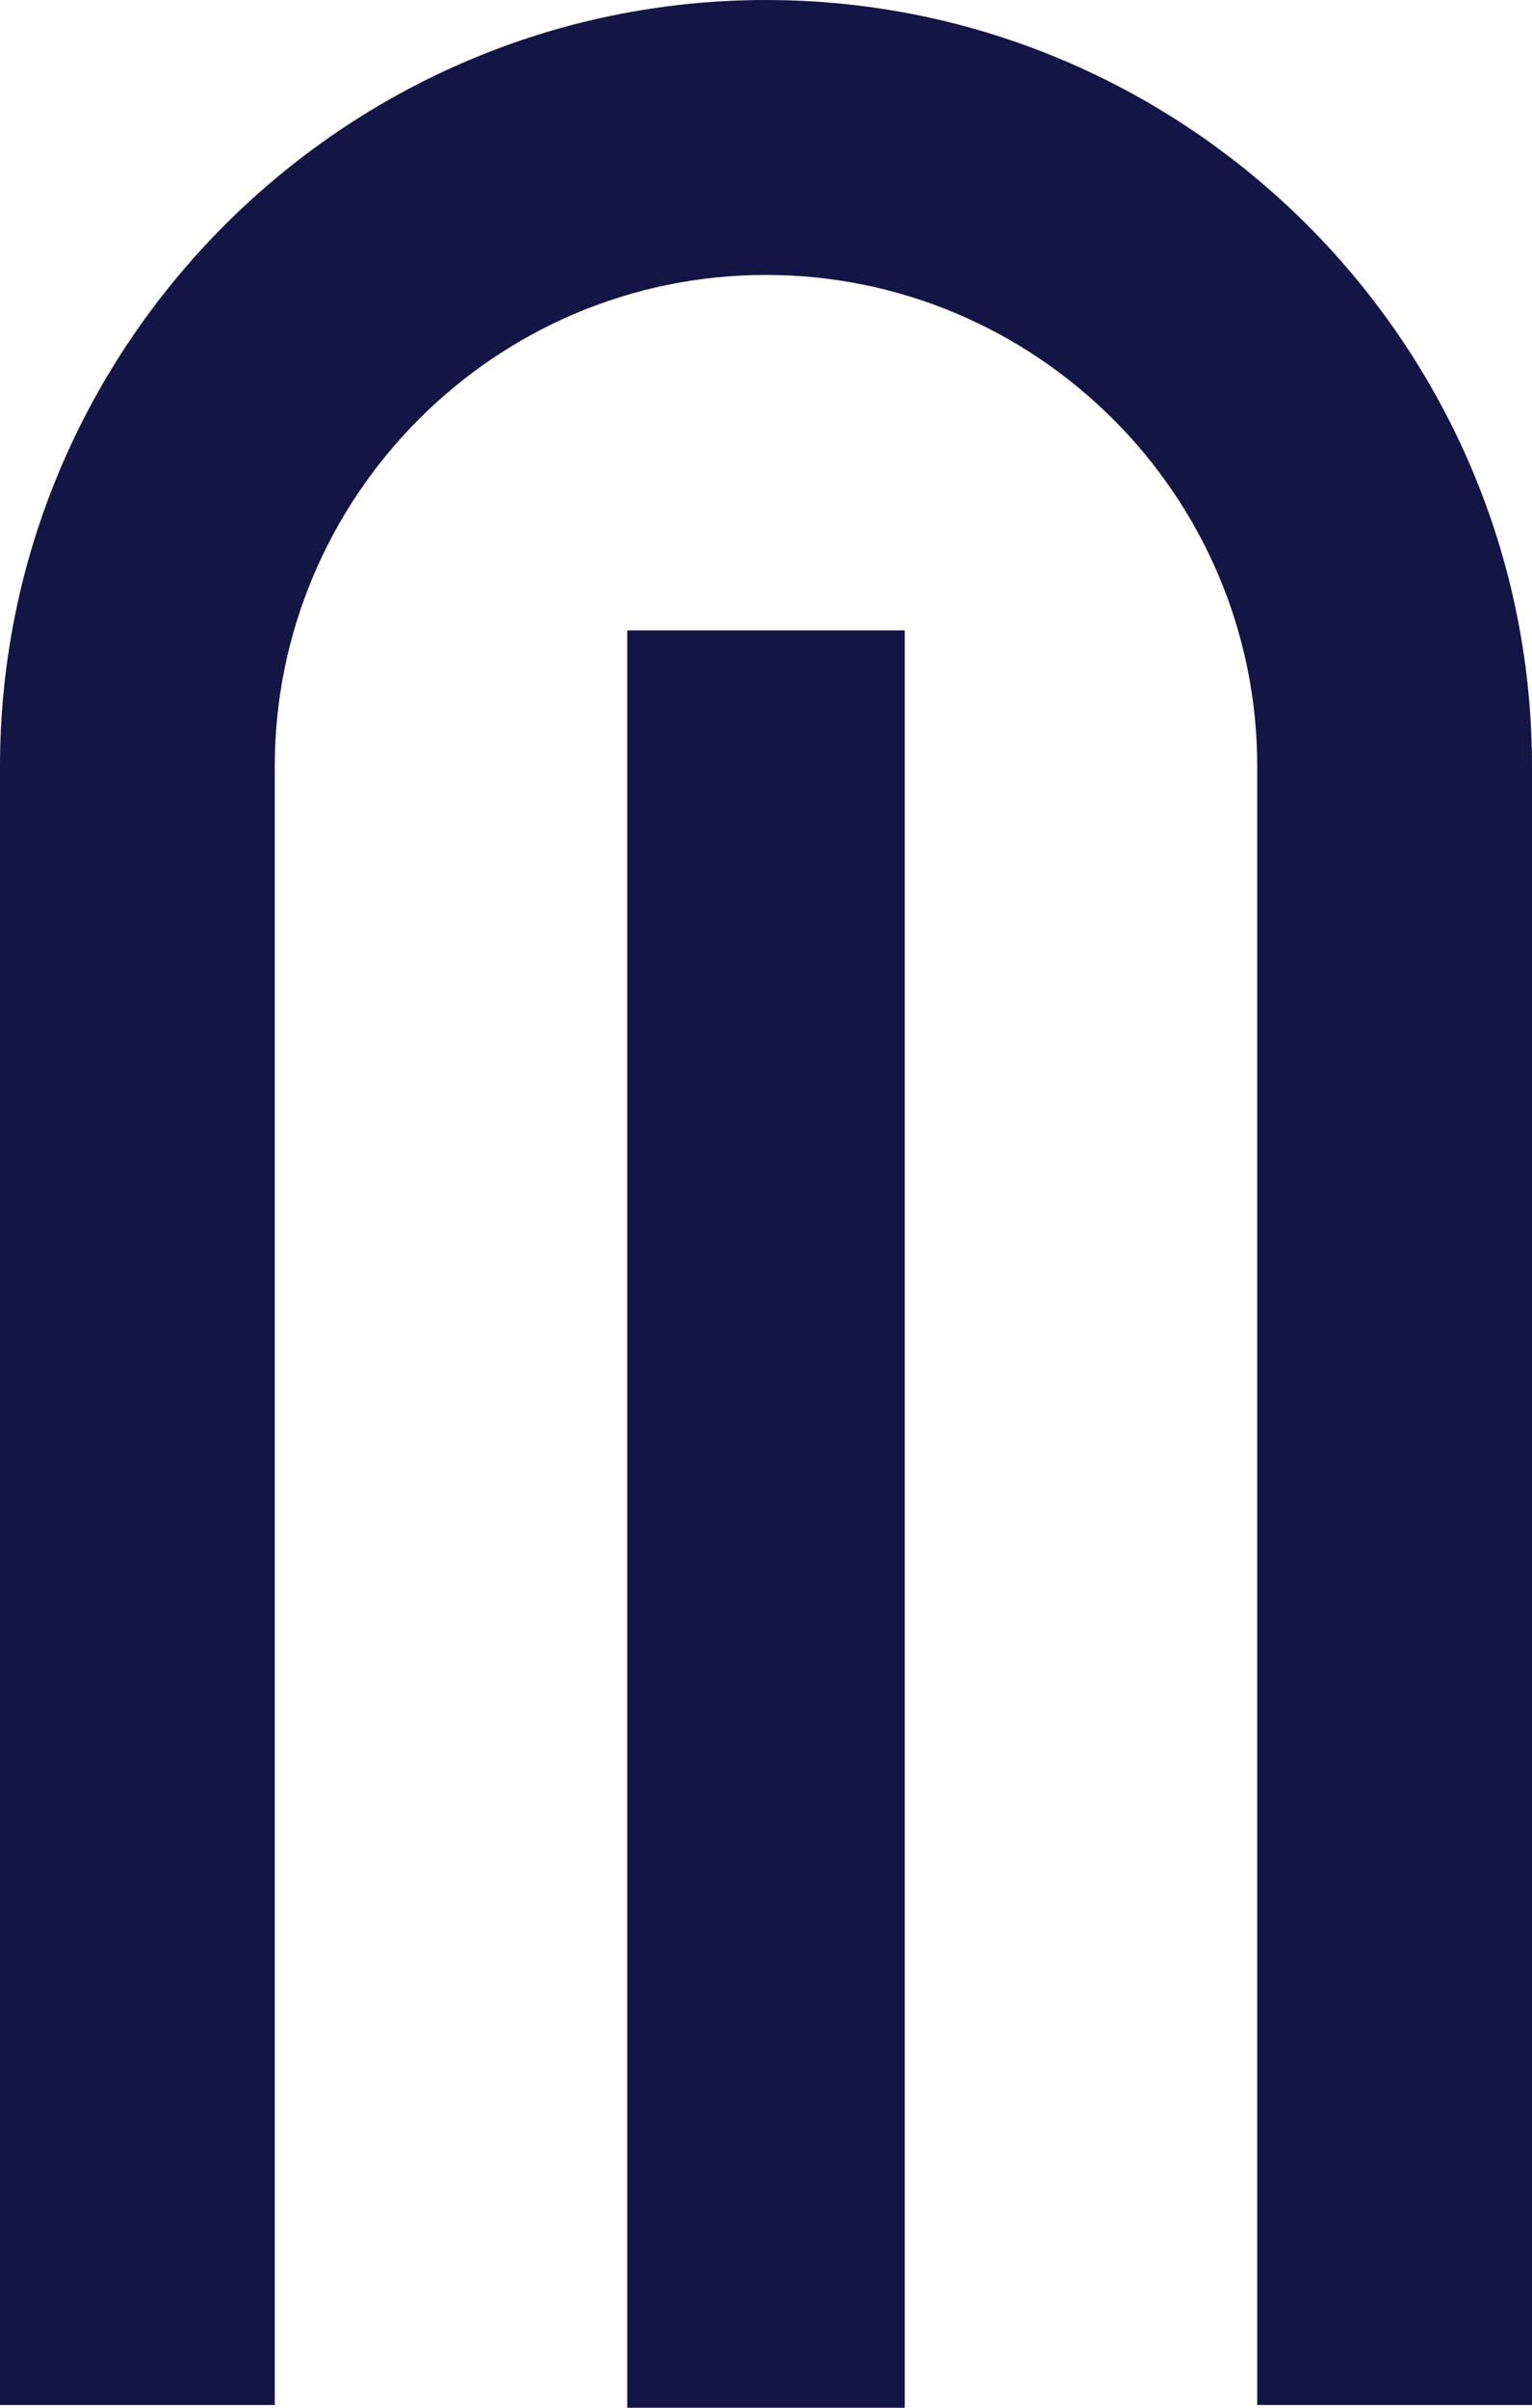 <?xml version="1.0" encoding="utf-8"?>
<!-- Generator: Adobe Illustrator 27.8.0, SVG Export Plug-In . SVG Version: 6.00 Build 0)  -->
<svg version="1.1" id="Livello_1" xmlns="http://www.w3.org/2000/svg" xmlns:xlink="http://www.w3.org/1999/xlink" x="0px" y="0px"
	 viewBox="0 0 55.2 86.7" style="enable-background:new 0 0 55.2 86.7;" xml:space="preserve">
<style type="text/css">
	.st0{fill:#131644;}
</style>
<g>
	<path class="st0" d="M27.6,0C12.4,0,0,12.4,0,27.6v59h9.9v-59c0-9.7,7.9-17.7,17.7-17.7c9.7,0,17.7,7.9,17.7,17.7v59h9.9v-59
		C55.2,12.4,42.8,0,27.6,0z"/>
	<rect x="22.6" y="22.7" class="st0" width="10" height="64"/>
</g>
</svg>
